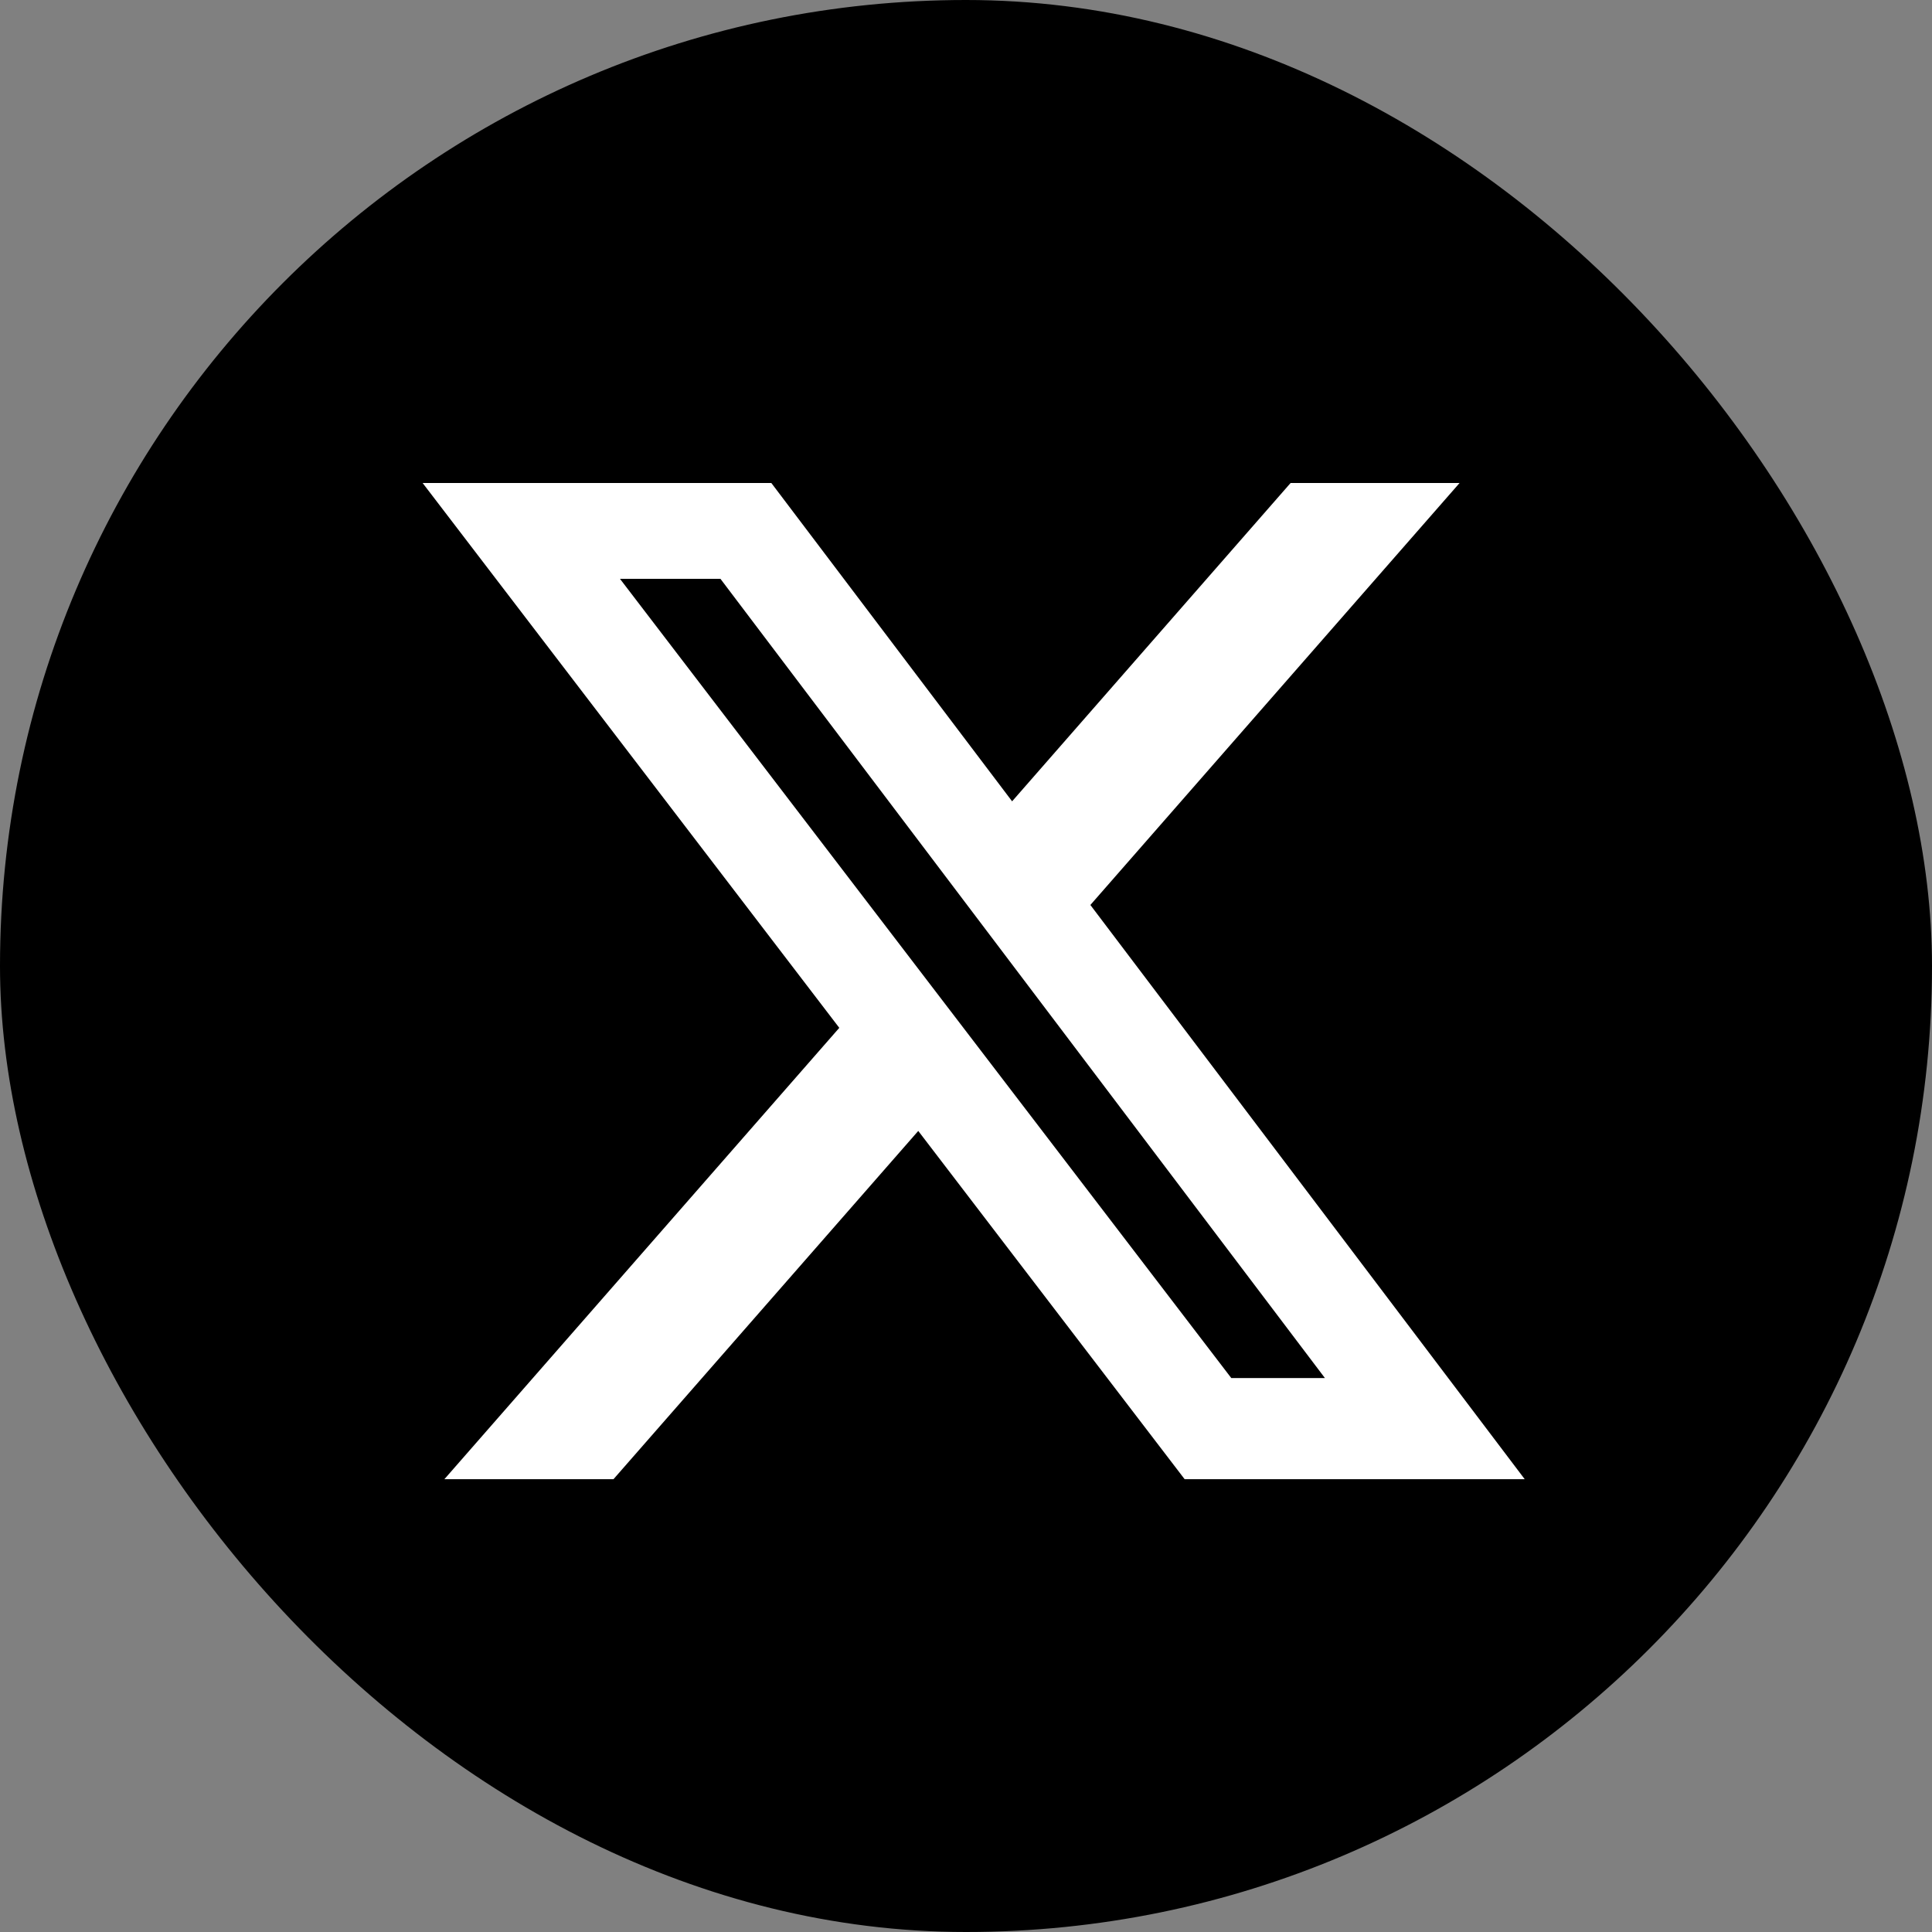 <svg width="128" height="128" viewBox="0 0 128 128" fill="none" xmlns="http://www.w3.org/2000/svg">
<rect x="0" y="0" width="128" height="128" fill="#808080" stroke="none"/>
<rect width="128" height="128" rx="64" fill="black"/>
<path d="M85.505 32H96.701L72.24 59.957L101.016 98H78.485L60.837 74.927L40.645 98H29.442L55.605 68.097L28 32H51.103L67.055 53.09L85.505 32ZM81.575 91.299H87.779L47.732 38.349H41.075L81.575 91.299Z" fill="white"/>
</svg>
